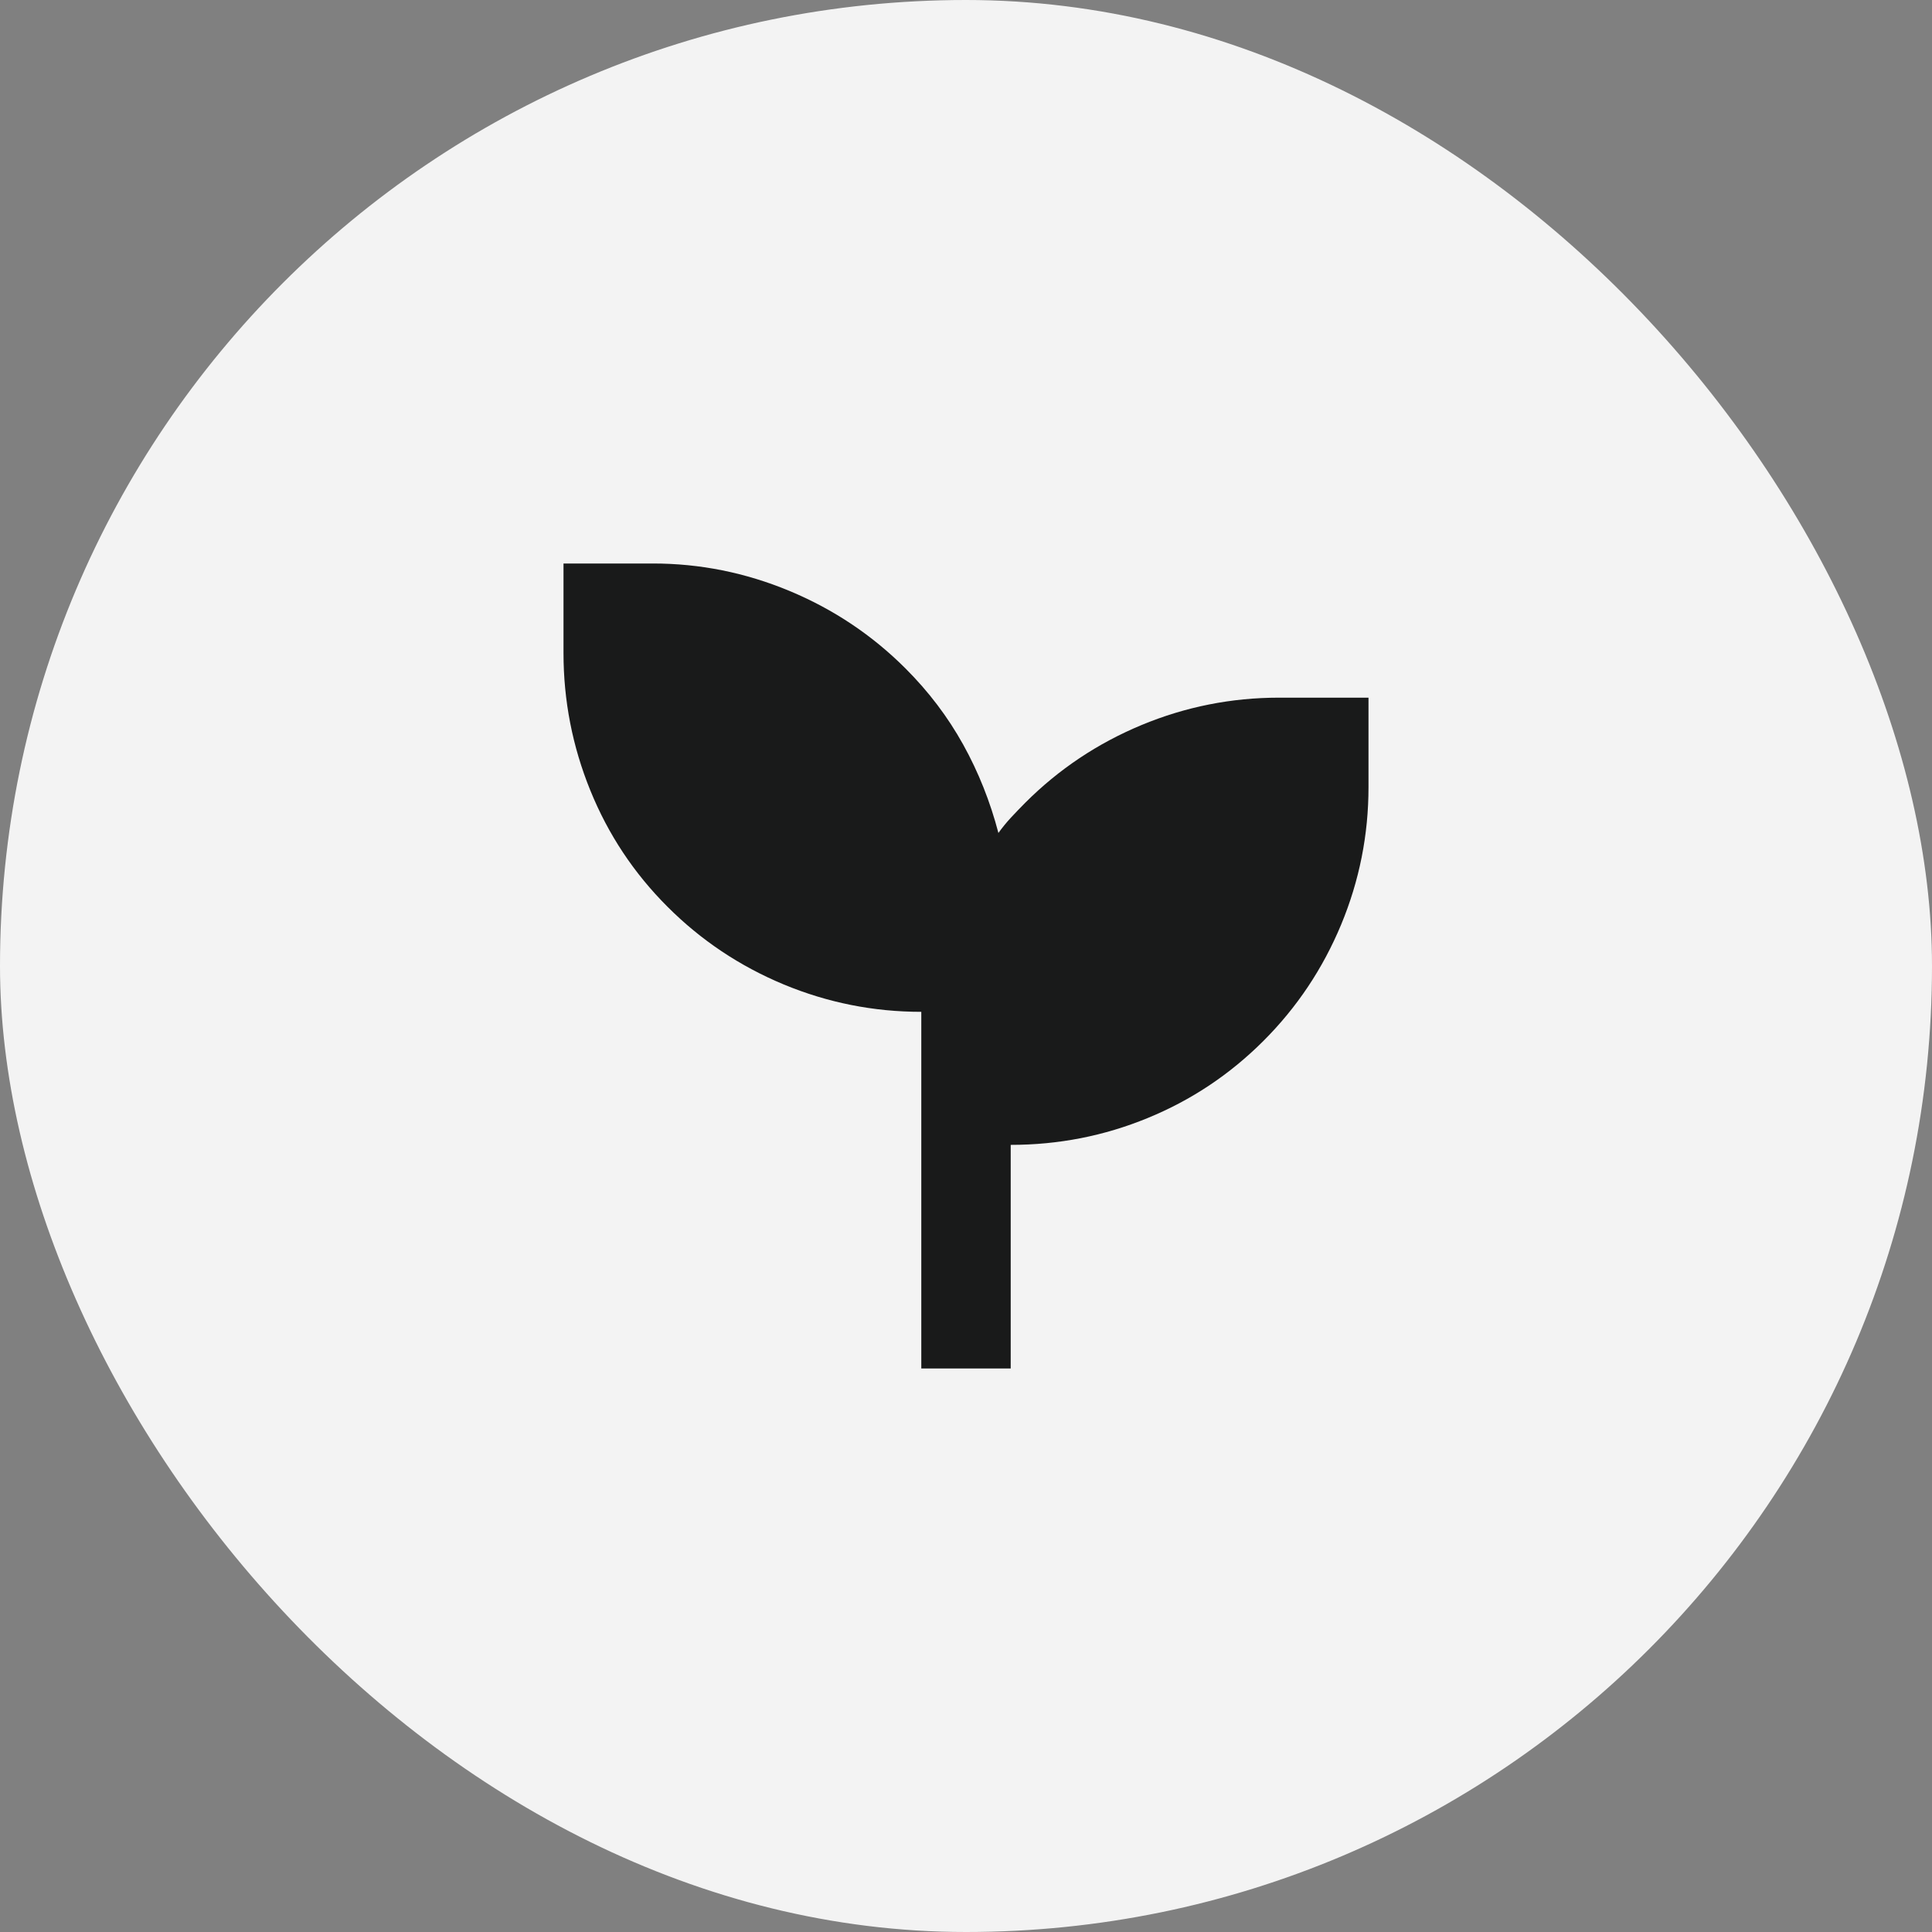 <svg width="36" height="36" viewBox="0 0 36 36" fill="none" xmlns="http://www.w3.org/2000/svg">
<rect x="0" y="0" width="36" height="36" fill="#808080" stroke="none"/>
<rect width="36" height="36" rx="18" fill="#F3F3F3"/>
<path d="M17.167 25.5V18.854C16.278 18.854 15.424 18.684 14.604 18.344C13.785 18.003 13.062 17.521 12.438 16.896C11.812 16.271 11.333 15.549 11 14.729C10.667 13.91 10.5 13.056 10.5 12.167V10.5H12.167C13.042 10.5 13.889 10.67 14.708 11.01C15.528 11.351 16.25 11.833 16.875 12.458C17.306 12.889 17.663 13.361 17.948 13.875C18.233 14.389 18.451 14.938 18.604 15.521C18.674 15.424 18.75 15.33 18.833 15.24C18.917 15.149 19.007 15.056 19.104 14.958C19.729 14.333 20.451 13.851 21.271 13.51C22.09 13.17 22.944 13 23.833 13H25.5V14.667C25.5 15.556 25.33 16.41 24.99 17.229C24.649 18.049 24.167 18.771 23.542 19.396C22.917 20.021 22.198 20.5 21.385 20.833C20.573 21.167 19.722 21.333 18.833 21.333V25.5H17.167Z" fill="#191A1A"/>
</svg>
